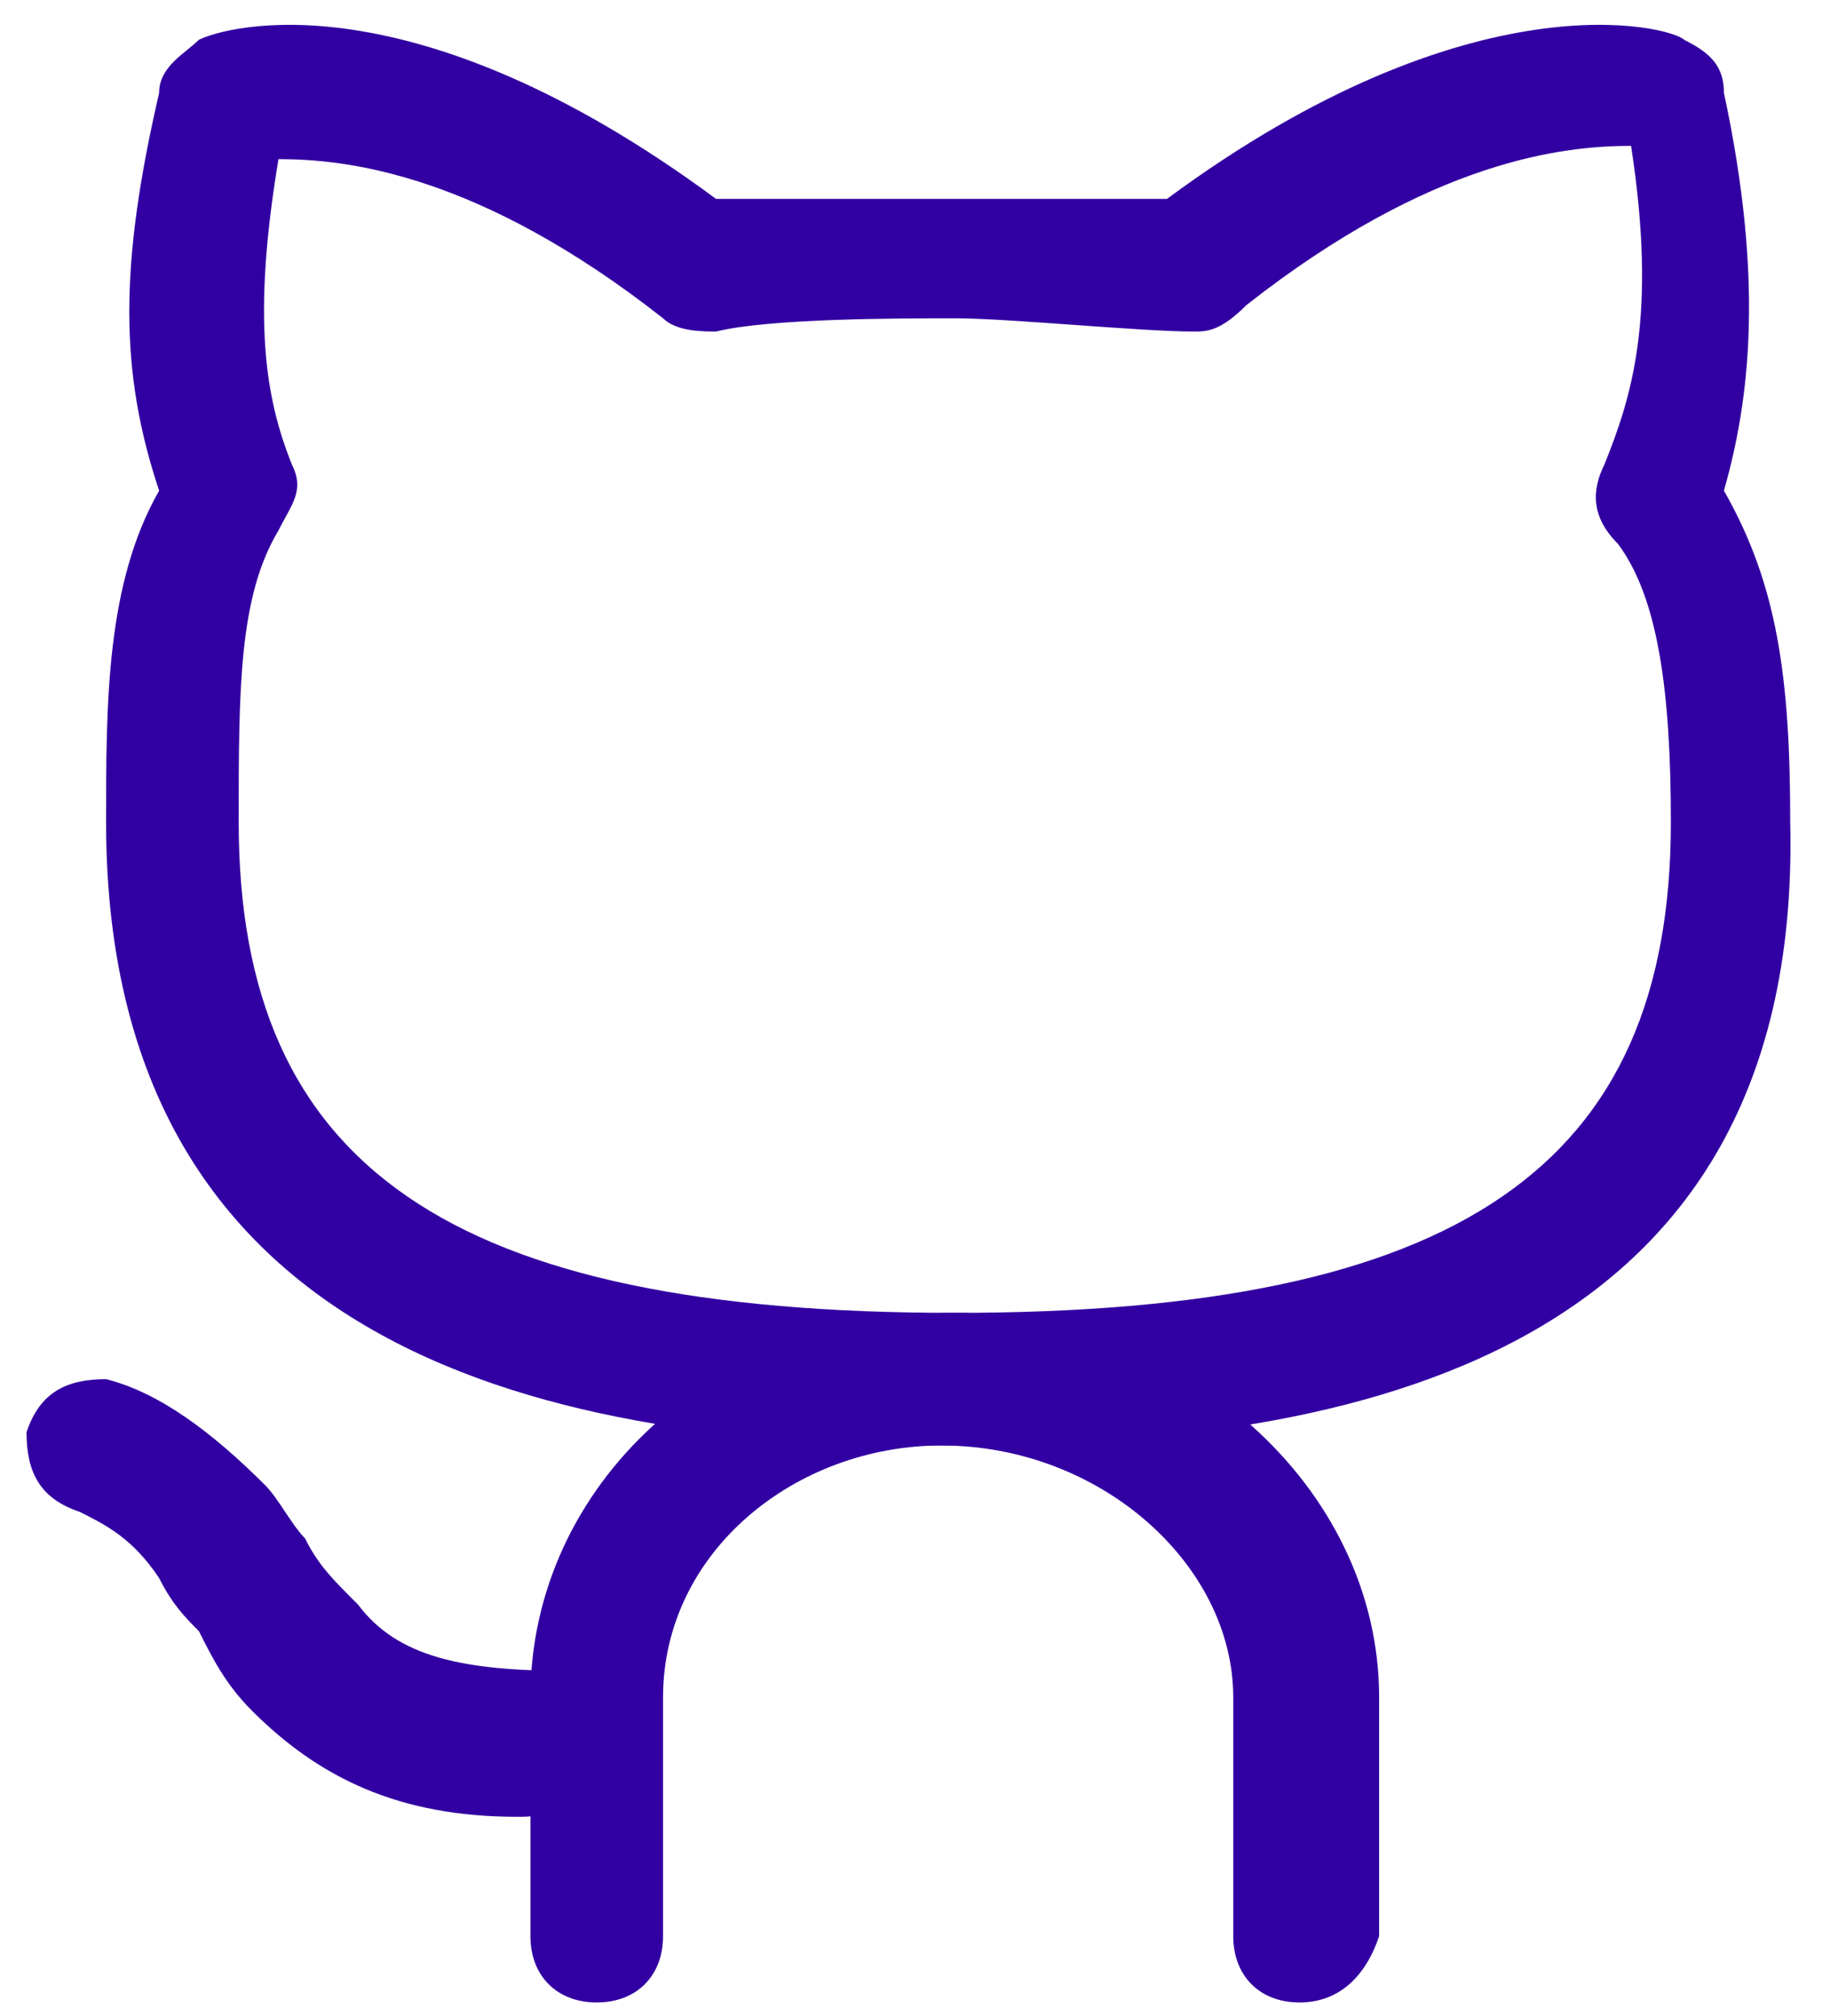 <?xml version="1.0" encoding="utf-8"?>
<!-- Generator: Adobe Illustrator 28.0.0, SVG Export Plug-In . SVG Version: 6.00 Build 0)  -->
<svg version="1.1" xmlns="http://www.w3.org/2000/svg" xmlns:xlink="http://www.w3.org/1999/xlink" x="0px" y="0px" width="13.8px"
	 height="15.2px" viewBox="0 0 13.8 15.2" style="enable-background:new 0 0 13.8 15.2;" xml:space="preserve">
<style type="text/css">
	.st0{fill:#3200A2;}
</style>
<g id="Layer_1">
</g>
<g id="artwork">
	<path class="st0" d="M7.2,10.9c-2.7,0-6.4-0.5-6.4-4.7c0-0.9,0-1.8,0.4-2.5c-0.3-0.9-0.3-1.7,0-3c0-0.2,0.2-0.3,0.3-0.4
		c0.2-0.1,1.6-0.5,3.9,1.2c0.5,0,1.3,0,1.7,0s1.2,0,1.7,0c2.3-1.7,3.8-1.3,3.9-1.2c0.2,0.1,0.3,0.2,0.3,0.4c0.3,1.4,0.2,2.3,0,3
		c0.4,0.7,0.5,1.4,0.5,2.5C13.6,10.4,9.9,10.9,7.2,10.9z M2.1,1.2C1.9,2.4,2,3,2.2,3.5c0.1,0.2,0,0.3-0.1,0.5
		C1.8,4.5,1.8,5.2,1.8,6.2c0,2.6,1.6,3.7,5.4,3.7s5.4-1.1,5.4-3.7c0-1-0.1-1.7-0.4-2.1C12,3.9,12,3.7,12.1,3.5
		c0.2-0.5,0.4-1.1,0.2-2.4c-0.5,0-1.5,0.1-2.9,1.2C9.2,2.5,9.1,2.5,9,2.5c-0.4,0-1.4-0.1-1.8-0.1s-1.4,0-1.8,0.1
		c-0.1,0-0.3,0-0.4-0.1C3.6,1.3,2.6,1.2,2.1,1.2z"/>
	<path class="st0" d="M9.8,15.1c-0.3,0-0.5-0.2-0.5-0.5v-1.8c0-1-1-1.9-2.2-1.9C6,10.9,5,11.7,5,12.8v1.8c0,0.3-0.2,0.5-0.5,0.5
		S4,14.9,4,14.6v-1.8c0-1.6,1.4-2.9,3.2-2.9c1.7,0,3.2,1.3,3.2,2.9v1.8C10.3,14.9,10.1,15.1,9.8,15.1z"/>
	<path class="st0" d="M3.9,13.7c-0.9,0-1.5-0.3-2-0.8c-0.2-0.2-0.3-0.4-0.4-0.6c-0.1-0.1-0.2-0.2-0.3-0.4c-0.2-0.3-0.4-0.4-0.6-0.5
		c-0.3-0.1-0.4-0.3-0.4-0.6c0.1-0.3,0.3-0.4,0.6-0.4c0.4,0.1,0.8,0.4,1.2,0.8c0.1,0.1,0.2,0.3,0.3,0.4c0.1,0.2,0.2,0.3,0.4,0.5
		c0.3,0.4,0.8,0.5,1.6,0.5c0.3,0,0.5,0.2,0.5,0.5c0,0.3-0.2,0.5-0.5,0.5C4.1,13.7,4,13.7,3.9,13.7z"/>
</g>
</svg>
